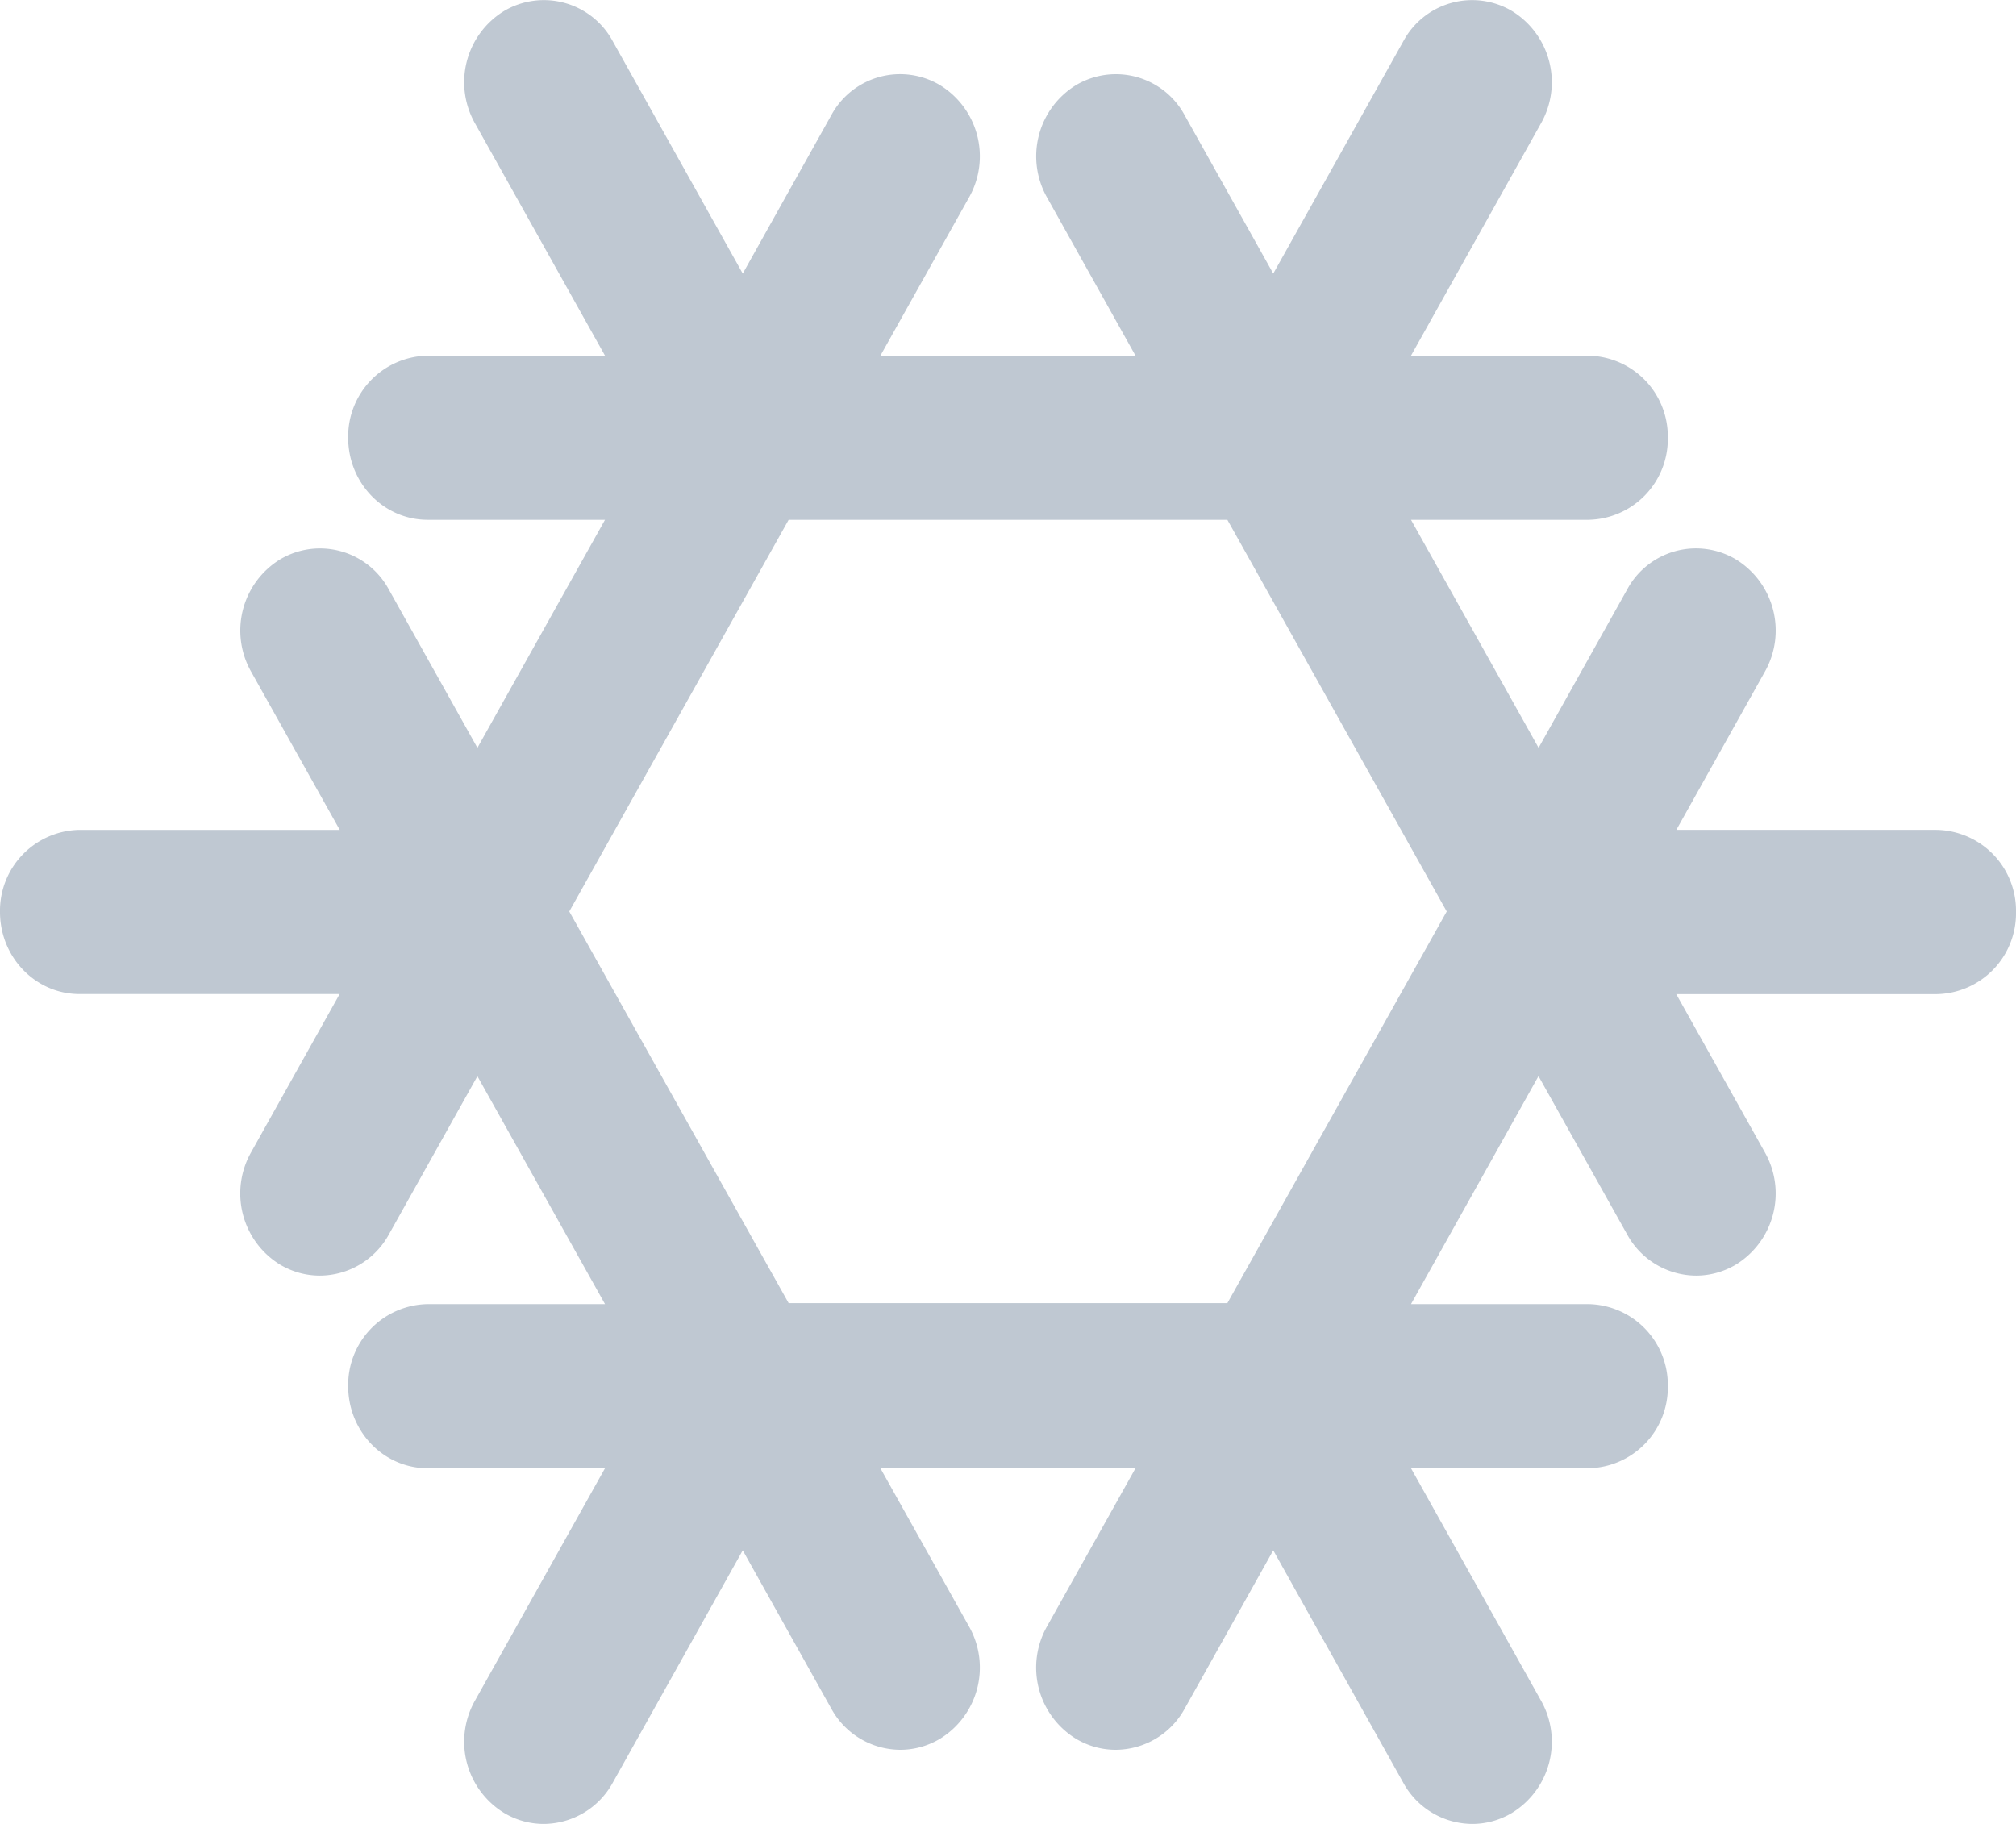 <svg xmlns="http://www.w3.org/2000/svg" width="21" height="19" viewBox="0 0 21 19"><g><g><g><path fill="#bfc8d2" d="M12.785 13.575h-4.57L5.93 9.495l2.285-4.08h4.57l2.285 4.08zm7.387-4.93h-2.71l.923-1.65a.87.87 0 0 0-.303-1.168.814.814 0 0 0-1.132.313l-.923 1.65-1.329-2.375h1.847a.842.842 0 0 0 .828-.855.842.842 0 0 0-.828-.855h-1.847l1.355-2.422A.87.87 0 0 0 15.75.115a.814.814 0 0 0-1.131.313L13.263 2.85 12.34 1.2a.814.814 0 0 0-1.132-.313.87.87 0 0 0-.303 1.167l.923 1.651H9.171l.924-1.65A.87.87 0 0 0 9.792.887a.814.814 0 0 0-1.132.312L7.737 2.85 6.382.428A.815.815 0 0 0 5.25.115a.87.87 0 0 0-.303 1.168l1.355 2.422H4.455a.842.842 0 0 0-.828.855c0 .472.37.855.828.855h1.847L4.973 7.79 4.05 6.14a.815.815 0 0 0-1.132-.313.87.87 0 0 0-.303 1.168l.924 1.65H.829A.842.842 0 0 0 0 9.5c0 .472.37.855.828.855h2.71l-.923 1.65a.87.87 0 0 0 .303 1.169c.13.077.273.114.414.114a.824.824 0 0 0 .718-.427l.923-1.65 1.329 2.374H4.455a.842.842 0 0 0-.828.855c0 .472.37.855.828.855h1.847l-1.355 2.422a.87.87 0 0 0 .303 1.168c.13.078.273.115.413.115a.824.824 0 0 0 .719-.428l1.355-2.422.923 1.65a.823.823 0 0 0 .718.428c.14 0 .283-.037.414-.115a.87.87 0 0 0 .303-1.168l-.924-1.65h2.657l-.923 1.65a.87.87 0 0 0 .303 1.168c.13.078.273.115.414.115a.823.823 0 0 0 .718-.428l.923-1.65 1.355 2.422a.823.823 0 0 0 .719.428c.14 0 .283-.037.413-.115a.87.87 0 0 0 .303-1.168l-1.355-2.422h1.847a.842.842 0 0 0 .828-.855.842.842 0 0 0-.828-.855h-1.847l1.328-2.375.924 1.65a.823.823 0 0 0 .718.428c.14 0 .283-.037.413-.114a.87.87 0 0 0 .304-1.168l-.924-1.65h2.71A.842.842 0 0 0 21 9.5a.842.842 0 0 0-.828-.855z"/></g></g></g></svg>